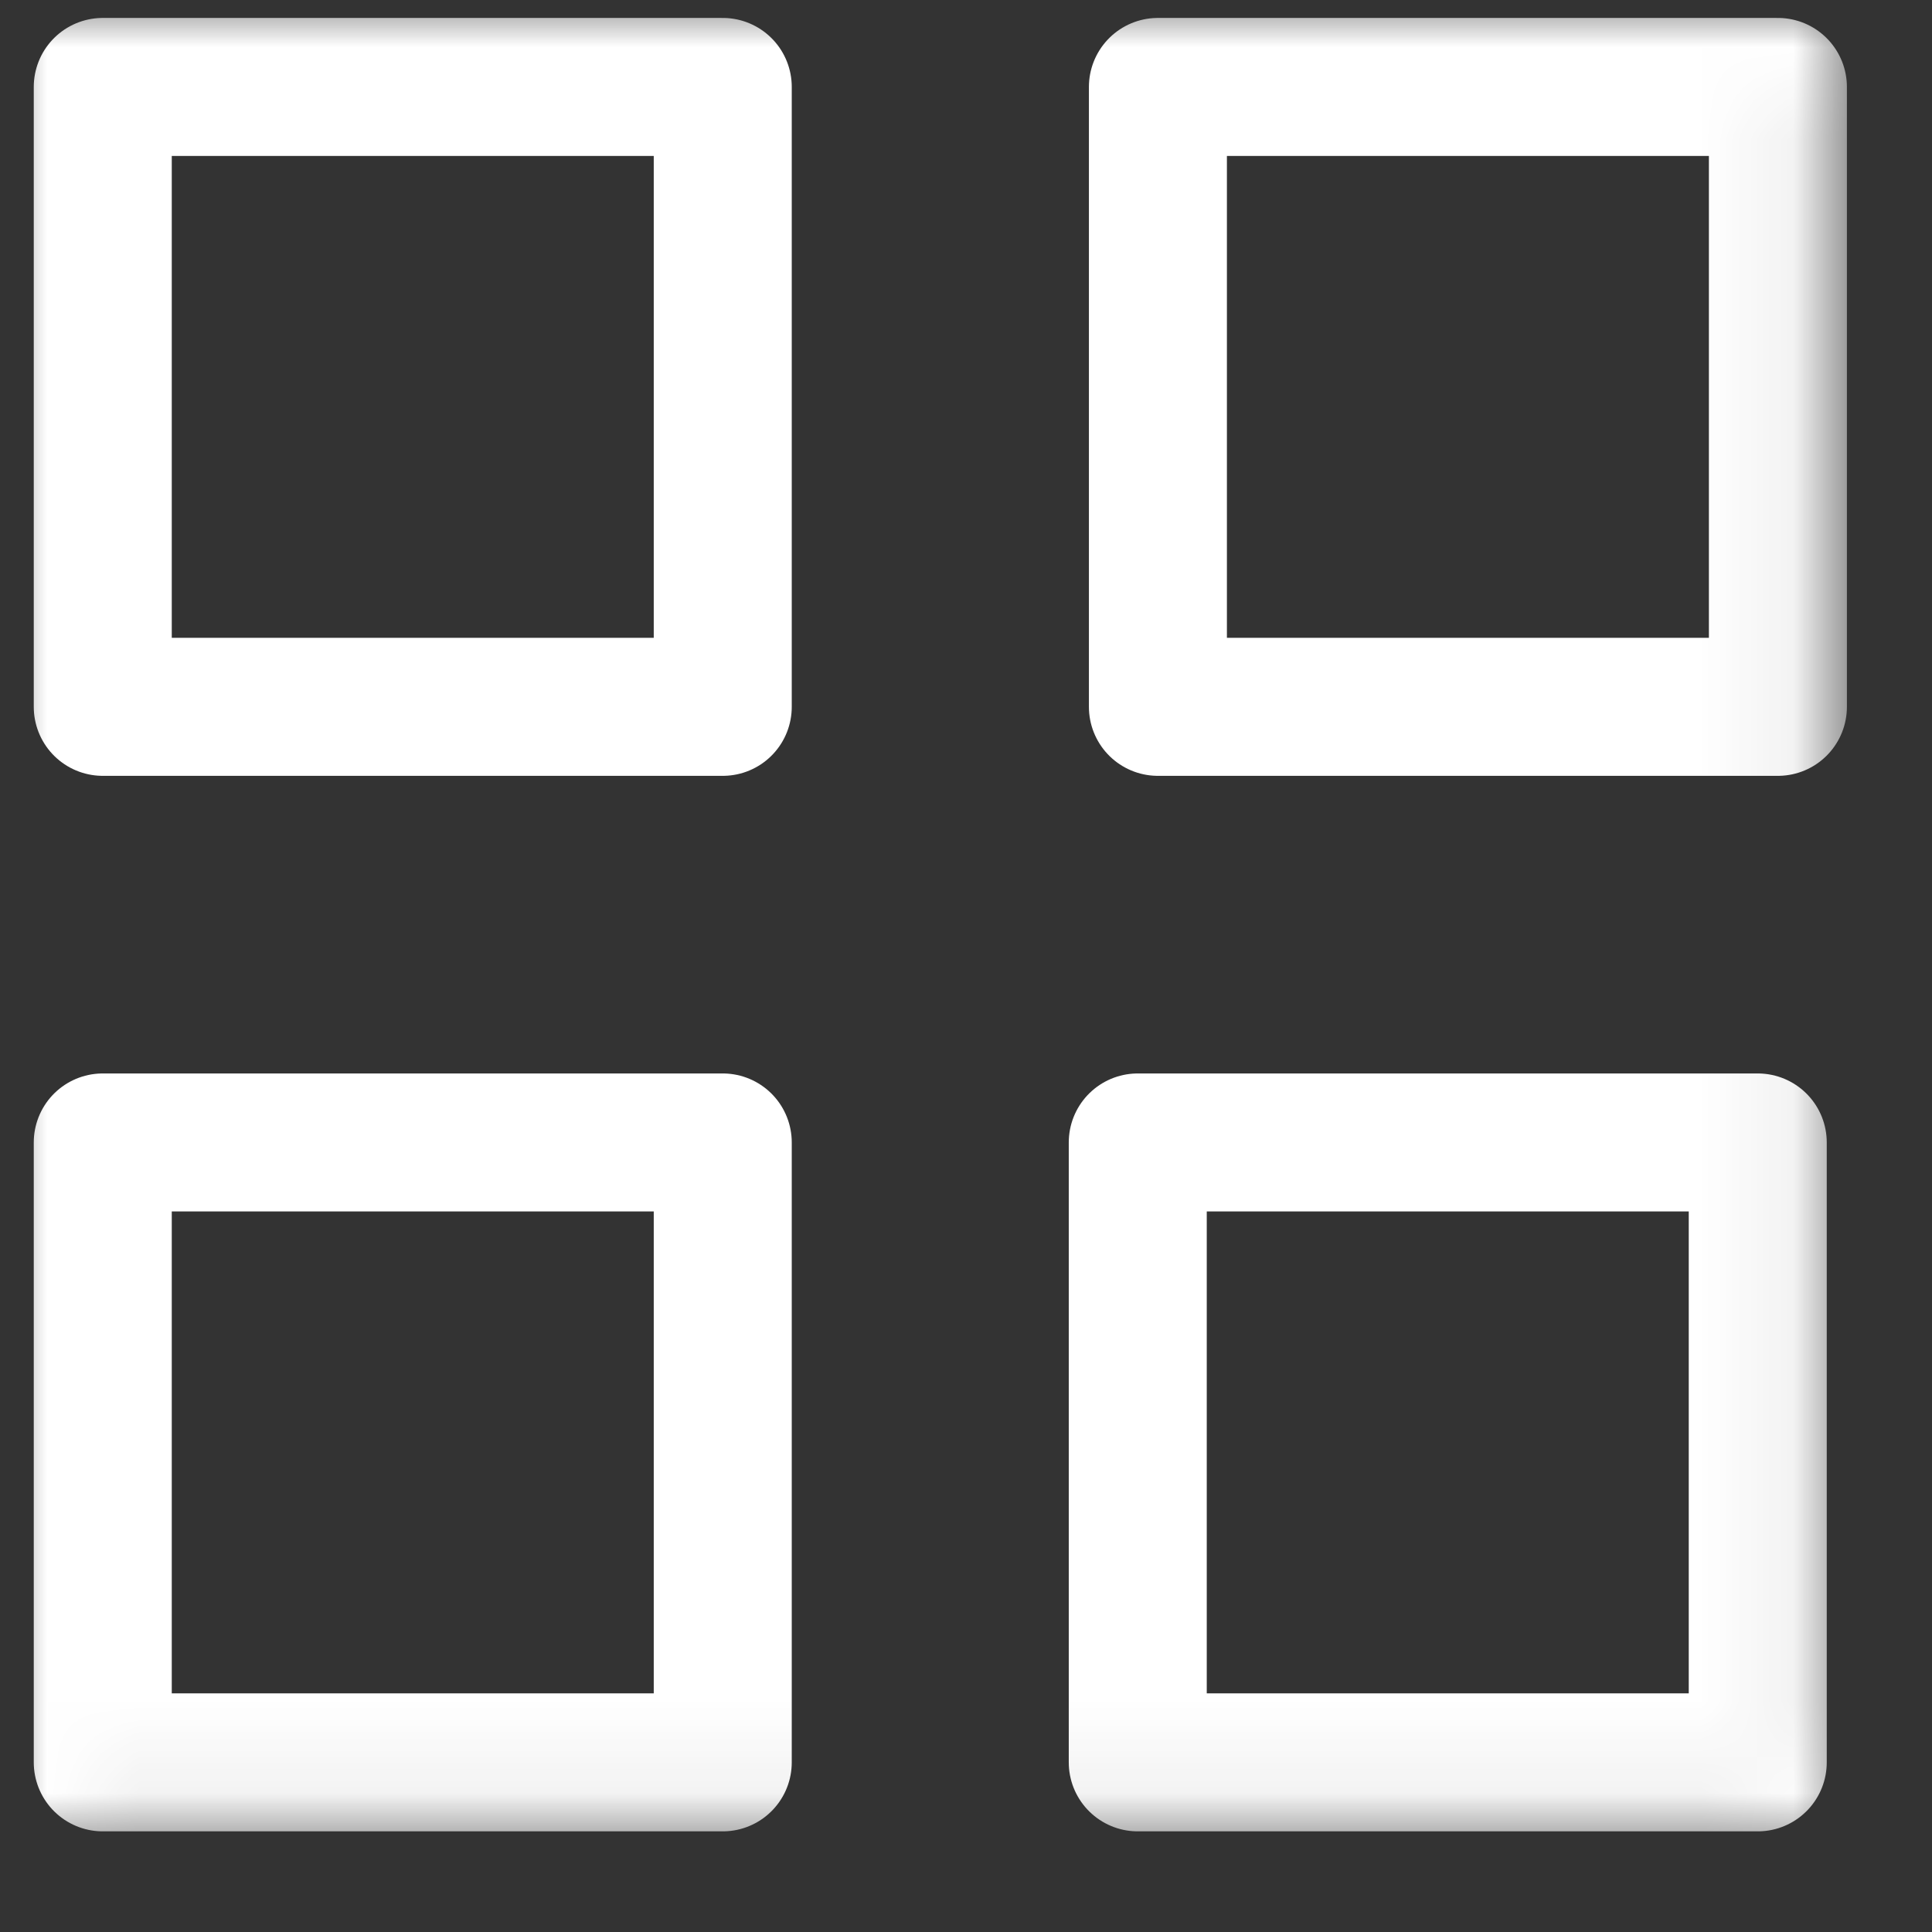 <svg width="21" height="21" viewBox="0 0 21 21" fill="none" xmlns="http://www.w3.org/2000/svg">
<rect x="0" y="0" width="21" height="21" fill="#333333" stroke="none"/>
<mask id="mask0_17_1331" style="mask-type:luminance" maskUnits="userSpaceOnUse" x="0" y="0" width="21" height="21">
<path d="M0.5 0.5H19.716V19.713H0.5V0.5Z" fill="white" stroke="white"/>
</mask>
<g mask="url(#mask0_17_1331)">
<path d="M7.856 0.945H1.117V7.683H7.856V0.945Z" stroke="white" stroke-width="1.5" stroke-linecap="round" stroke-linejoin="round"/>
<path d="M19.325 0.945H12.586V7.683H19.325V0.945Z" stroke="white" stroke-width="1.5" stroke-linecap="round" stroke-linejoin="round"/>
<path d="M7.856 12.418H1.117V19.156H7.856V12.418Z" stroke="white" stroke-width="1.5" stroke-linecap="round" stroke-linejoin="round"/>
<path d="M19.106 12.418H12.367V19.156H19.106V12.418Z" stroke="white" stroke-width="1.5" stroke-linecap="round" stroke-linejoin="round"/>
</g>
</svg>
